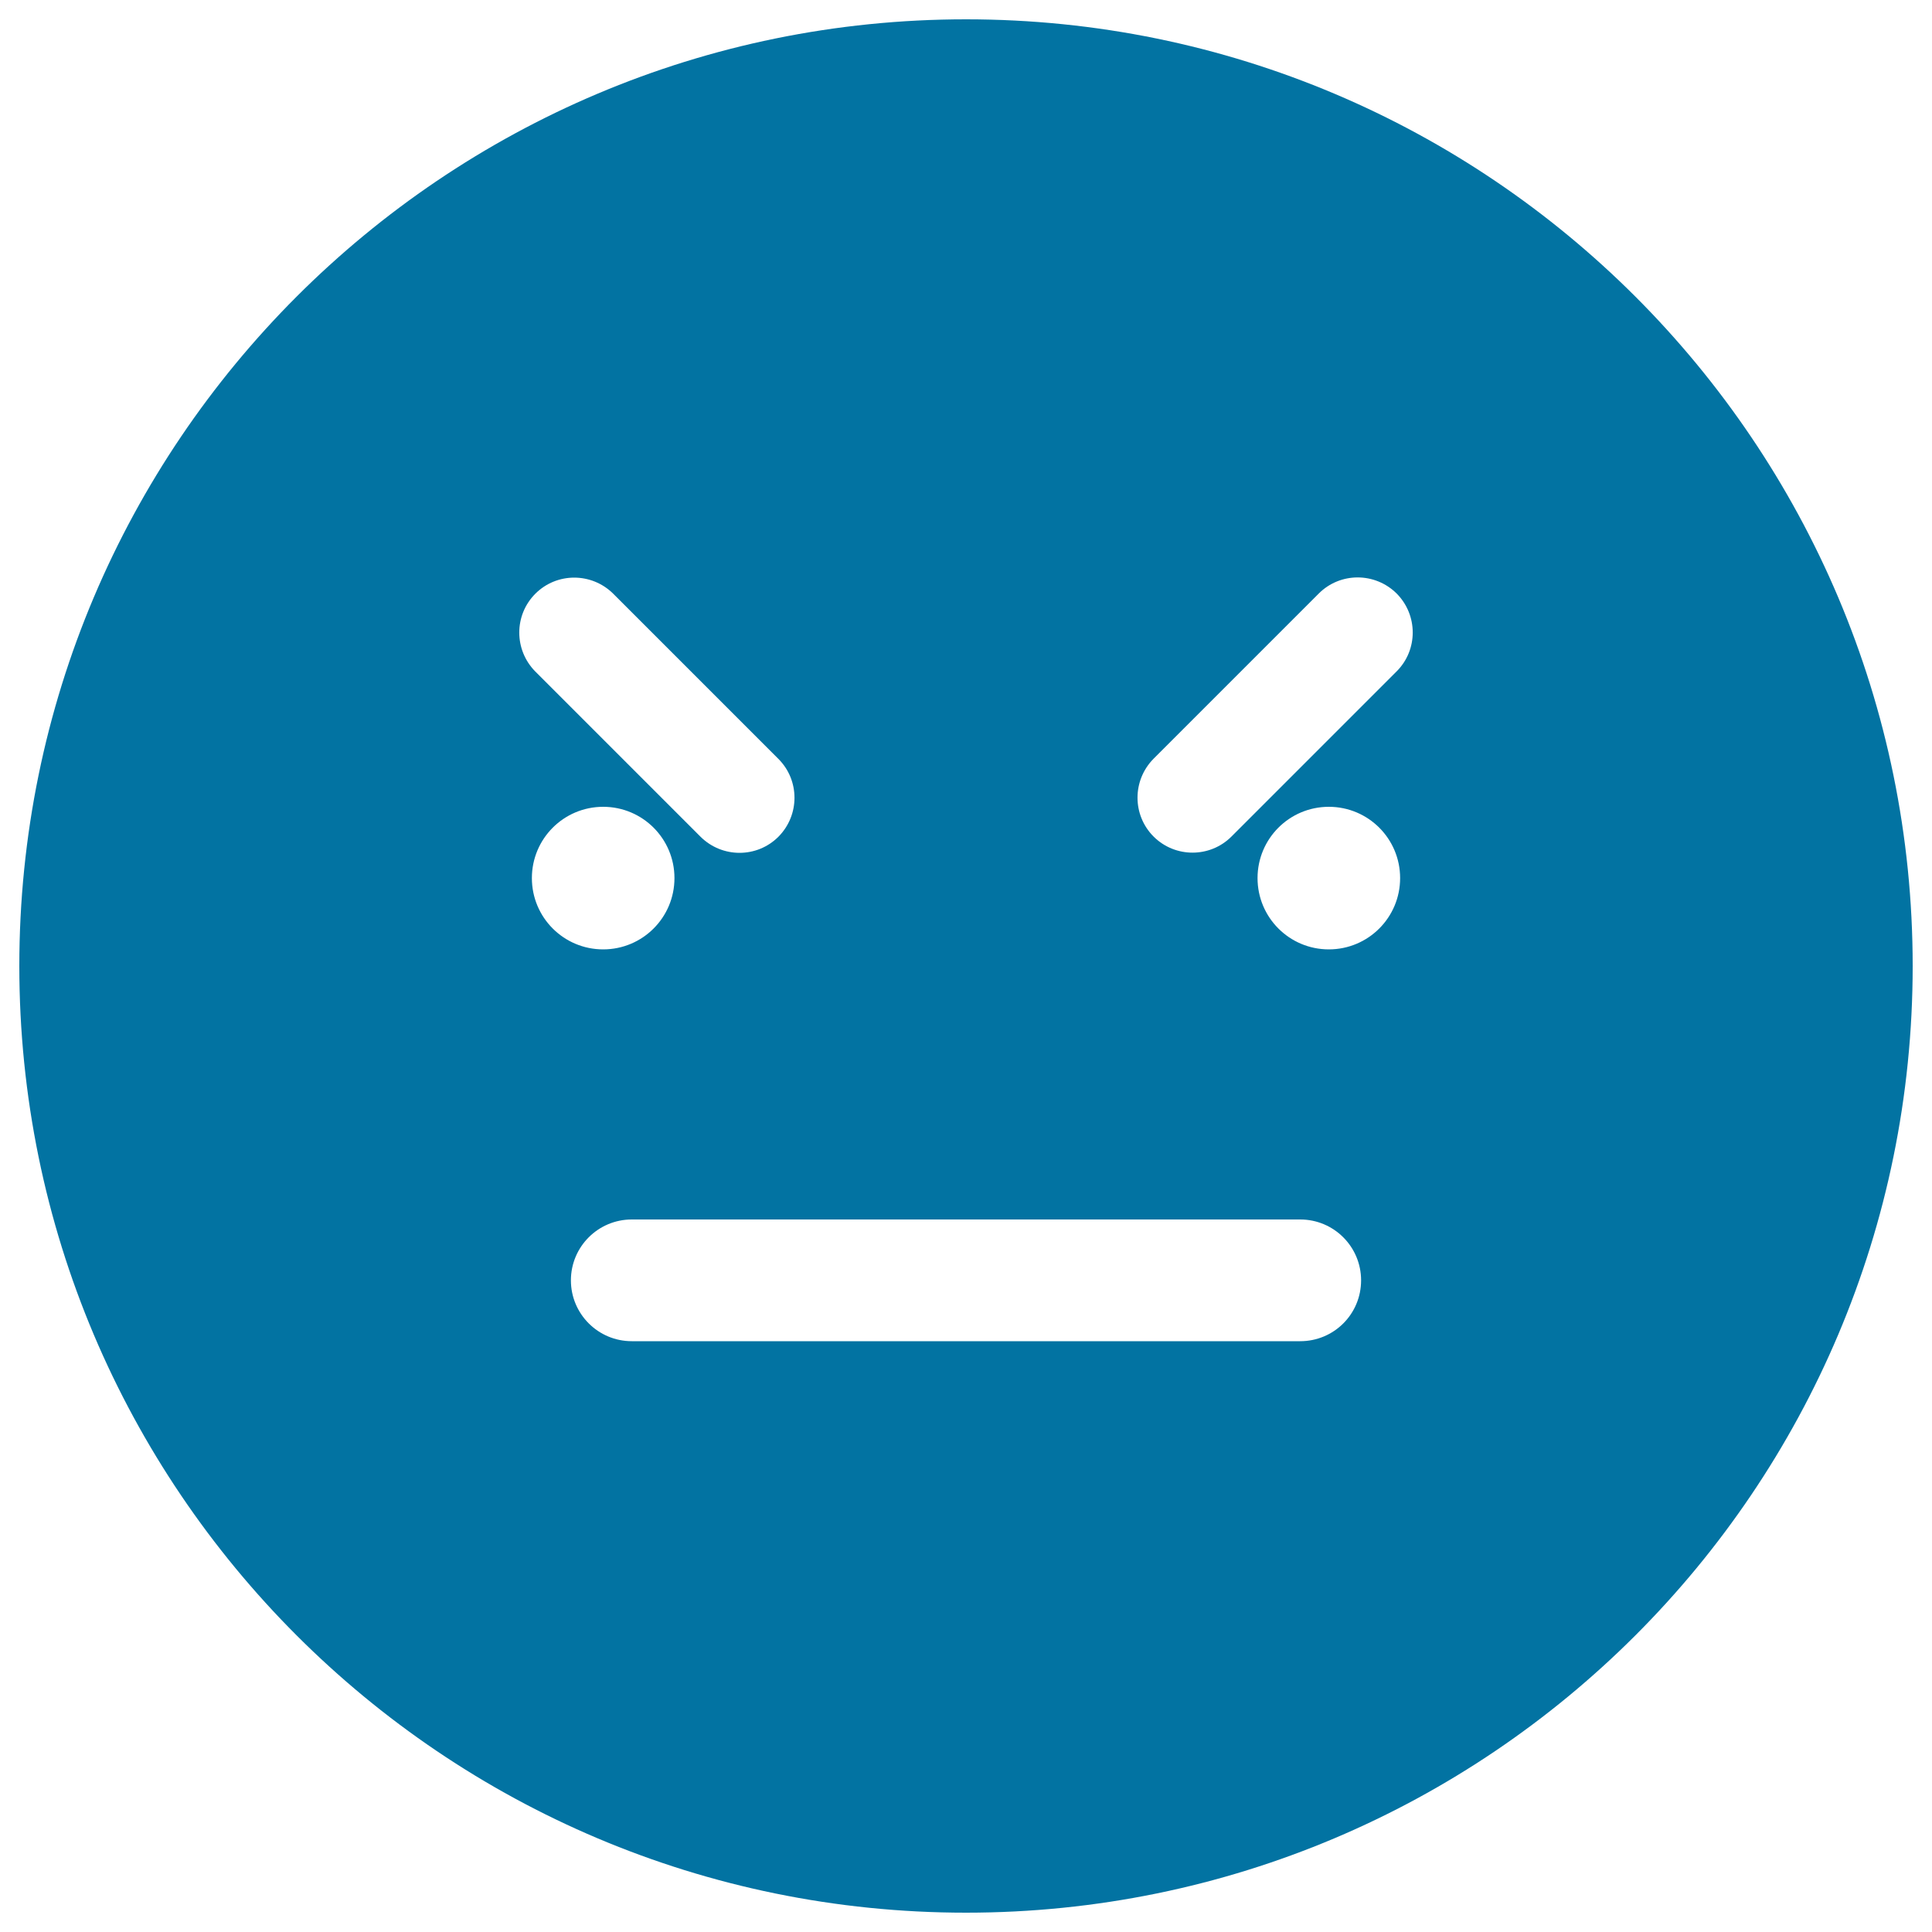 <svg xmlns="http://www.w3.org/2000/svg" viewBox="0 0 1000 1000" style="fill:#0273a2">
<title>Bad Emoticon Square Face SVG icon</title>
<g><g><path d="M500,10C229.4,10,10,229.4,10,500c0,270.6,219.4,490,490,490c270.6,0,490-219.4,490-490C990,229.4,770.6,10,500,10z M277.1,307.3c11.1-11.1,29.1-11.1,40.3,0l85.5,85.5c11.1,11.1,11.1,29.1,0,40.3c-11.1,11.1-29.1,11.1-40.3,0l-85.5-85.5C266,336.4,266,318.4,277.1,307.3z M275.3,454.5c0-20.4,16.5-36.9,36.9-36.9c20.4,0,36.9,16.5,36.9,36.9c0,20.4-16.5,36.9-36.9,36.9C291.8,491.4,275.3,474.9,275.3,454.5z M673,694.2H327c-17.4,0-31.5-14.1-31.5-31.5c0-17.4,14.1-31.5,31.5-31.5h346c17.4,0,31.5,14.1,31.5,31.5C704.5,680.2,690.4,694.2,673,694.2z M687.8,491.4c-20.4,0-36.9-16.5-36.9-36.9c0-20.4,16.5-36.9,36.9-36.9c20.4,0,36.9,16.5,36.9,36.9C724.7,474.9,708.2,491.4,687.8,491.4z M722.9,347.5L637.4,433c-11.1,11.1-29.2,11.1-40.3,0c-11.1-11.1-11.1-29.1,0-40.3l85.5-85.5c11.1-11.1,29.1-11.1,40.3,0C734,318.4,734,336.4,722.9,347.5z"/></g></g>
</svg>